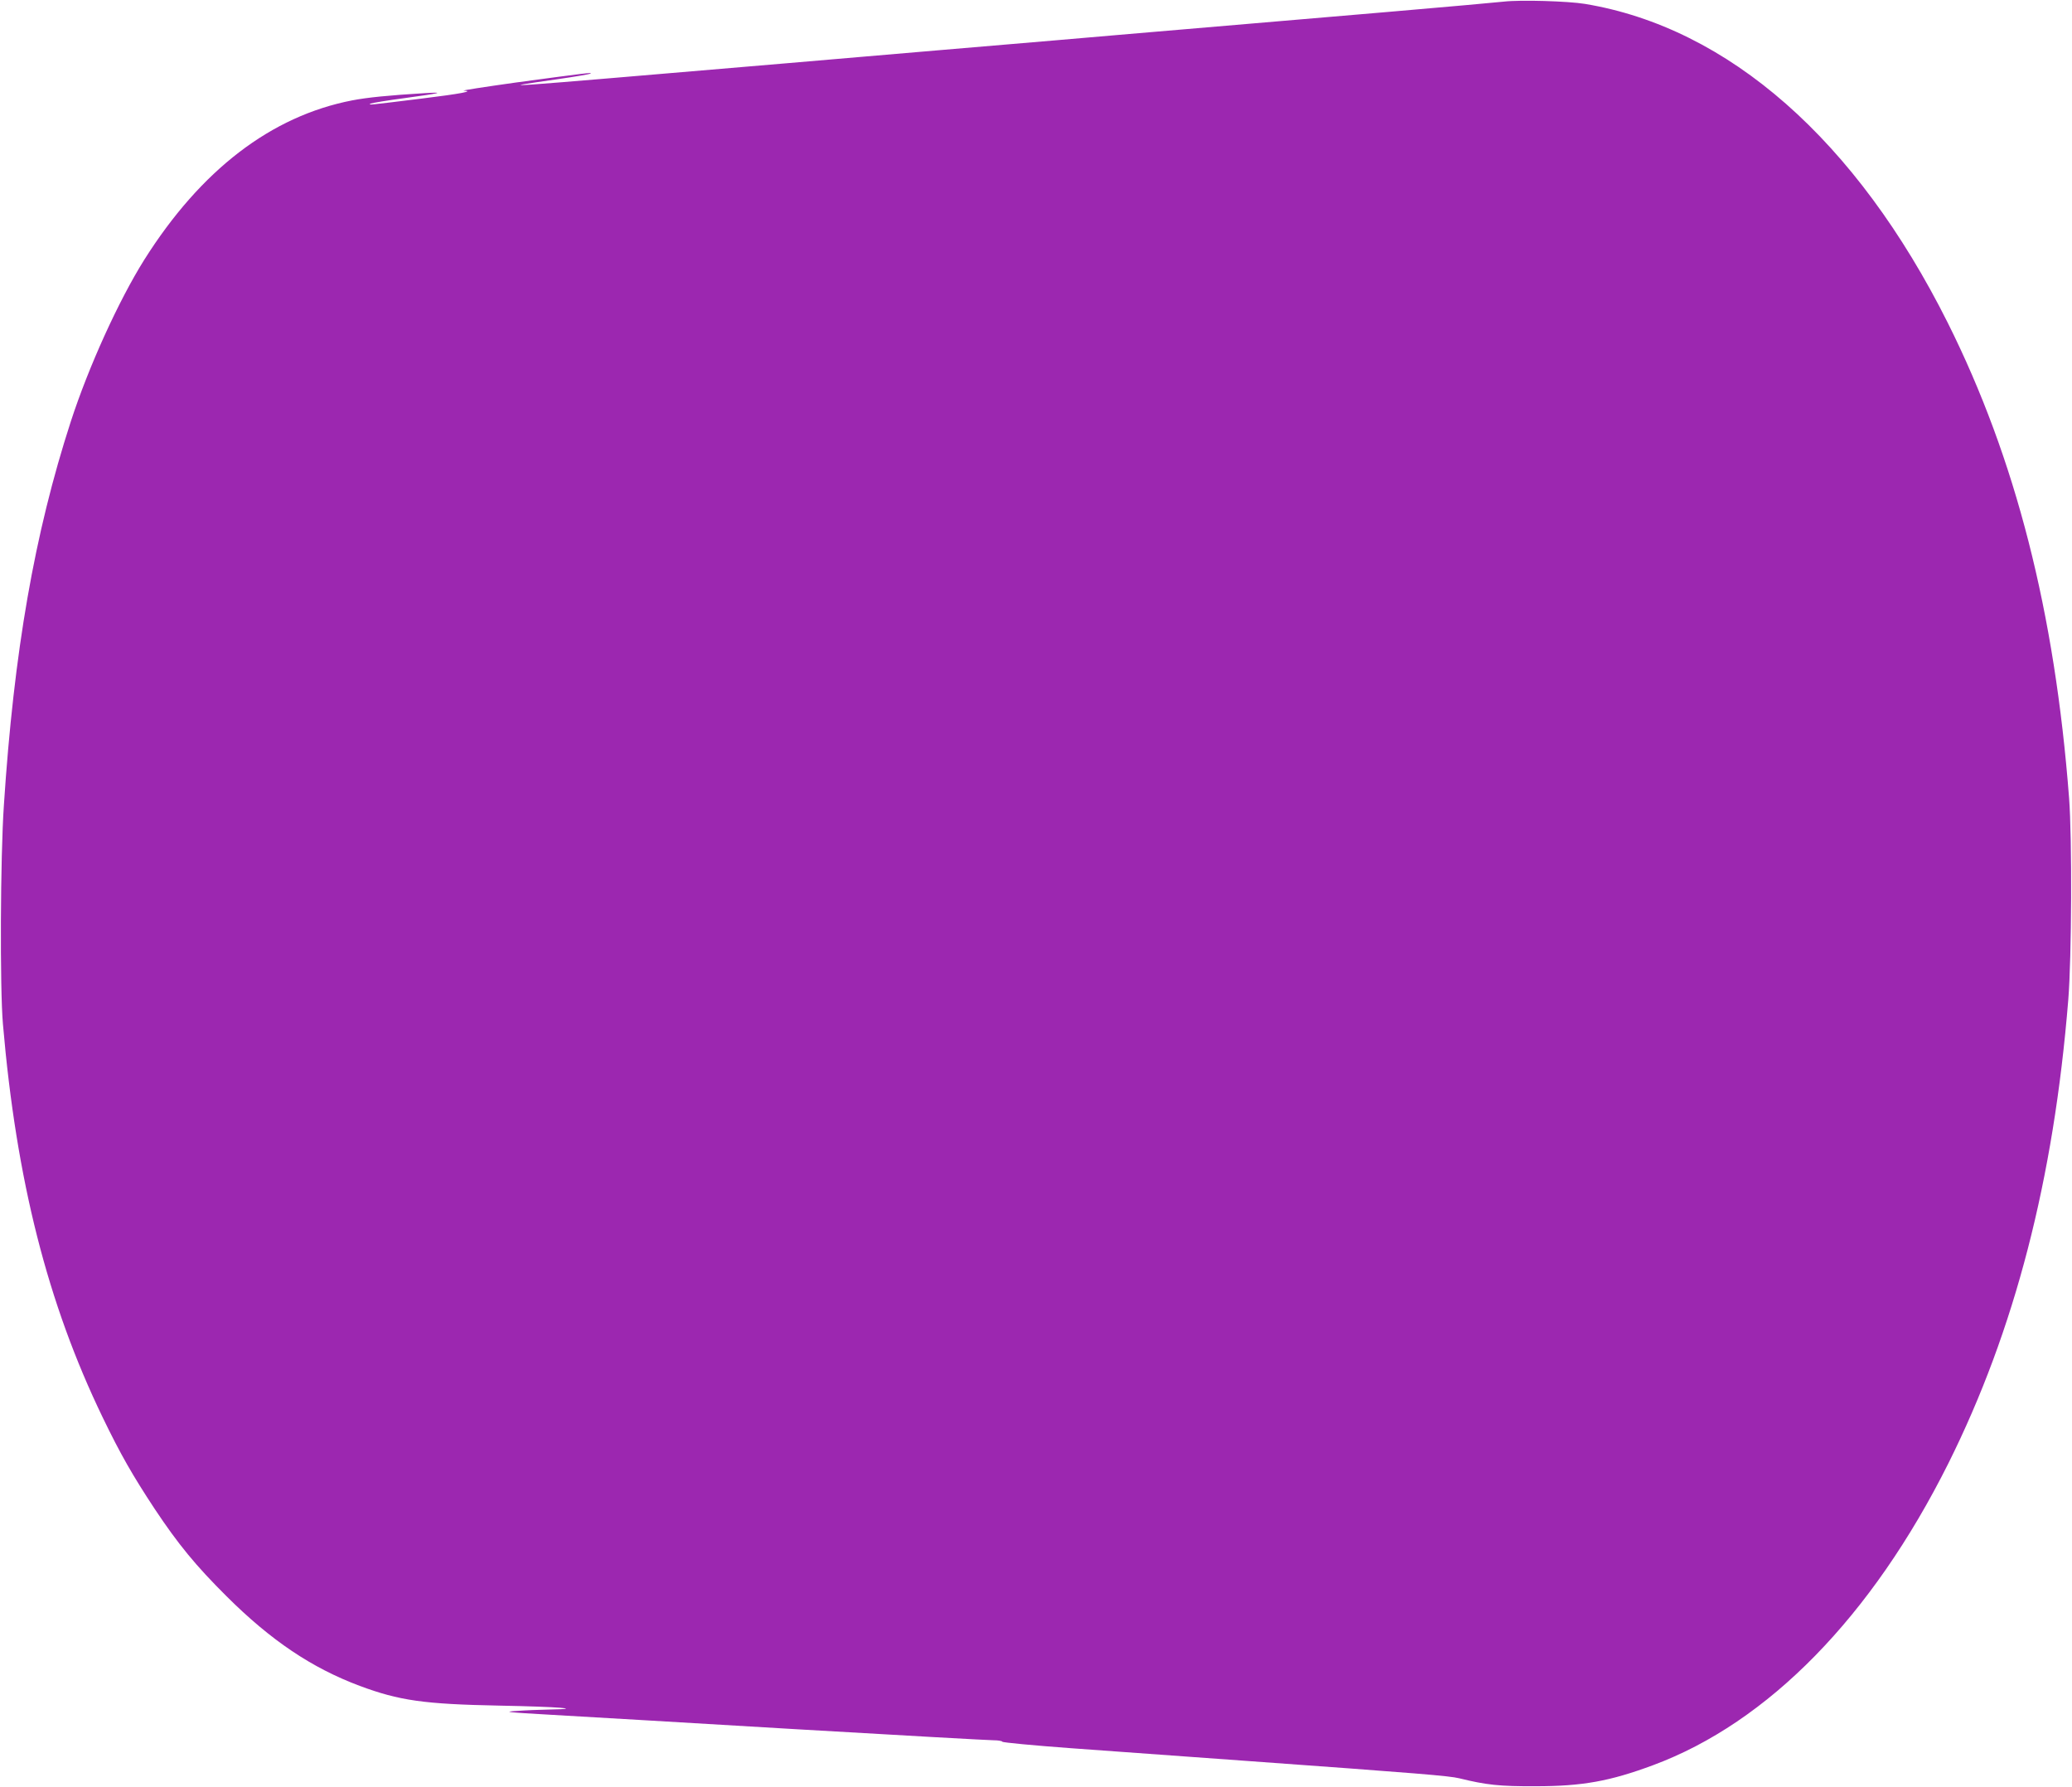 <?xml version="1.0" standalone="no"?>
<!DOCTYPE svg PUBLIC "-//W3C//DTD SVG 20010904//EN"
 "http://www.w3.org/TR/2001/REC-SVG-20010904/DTD/svg10.dtd">
<svg version="1.0" xmlns="http://www.w3.org/2000/svg"
 width="1280pt" height="1104pt" viewBox="0 0 1280 1104"
 preserveAspectRatio="xMidYMid meet">
<g transform="translate(0,1104) scale(0.1,-0.1)"
fill="#9c27b0" stroke="none">
<path d="M9290 11030 c-120 -13 -1025 -91 -2315 -200 -321 -28 -501 -43 -1172
-100 -128 -11 -339 -29 -468 -40 -129 -11 -340 -29 -467 -40 -1920 -163 -1805
-155 -1429 -100 112 16 207 32 210 36 7 7 -20 4 -464 -56 -192 -27 -336 -49
-320 -50 66 -3 -17 -19 -261 -49 -331 -41 -332 -41 -314 -31 8 4 103 20 210
34 220 30 254 38 130 31 -232 -14 -360 -27 -454 -45 -501 -97 -935 -430 -1285
-985 -158 -252 -344 -661 -454 -1000 -224 -691 -351 -1420 -413 -2369 -22
-321 -25 -1131 -6 -1351 83 -967 276 -1726 616 -2430 111 -230 186 -360 321
-565 145 -218 253 -350 444 -540 275 -274 527 -443 823 -554 245 -91 397 -113
863 -122 363 -7 532 -20 315 -24 -63 -1 -158 -5 -210 -9 -85 -5 -62 -8 220
-24 173 -10 846 -49 1495 -88 649 -38 1203 -69 1232 -69 28 0 53 -4 55 -9 2
-5 192 -23 423 -40 231 -17 704 -51 1050 -76 1109 -80 1289 -95 1350 -110 167
-41 248 -50 470 -49 291 0 460 31 727 130 711 264 1351 918 1824 1864 410 822
651 1753 741 2864 21 263 24 997 5 1246 -88 1149 -330 2096 -749 2935 -565
1129 -1355 1824 -2242 1971 -104 17 -397 26 -501 14z"/>
</g>
</svg>
